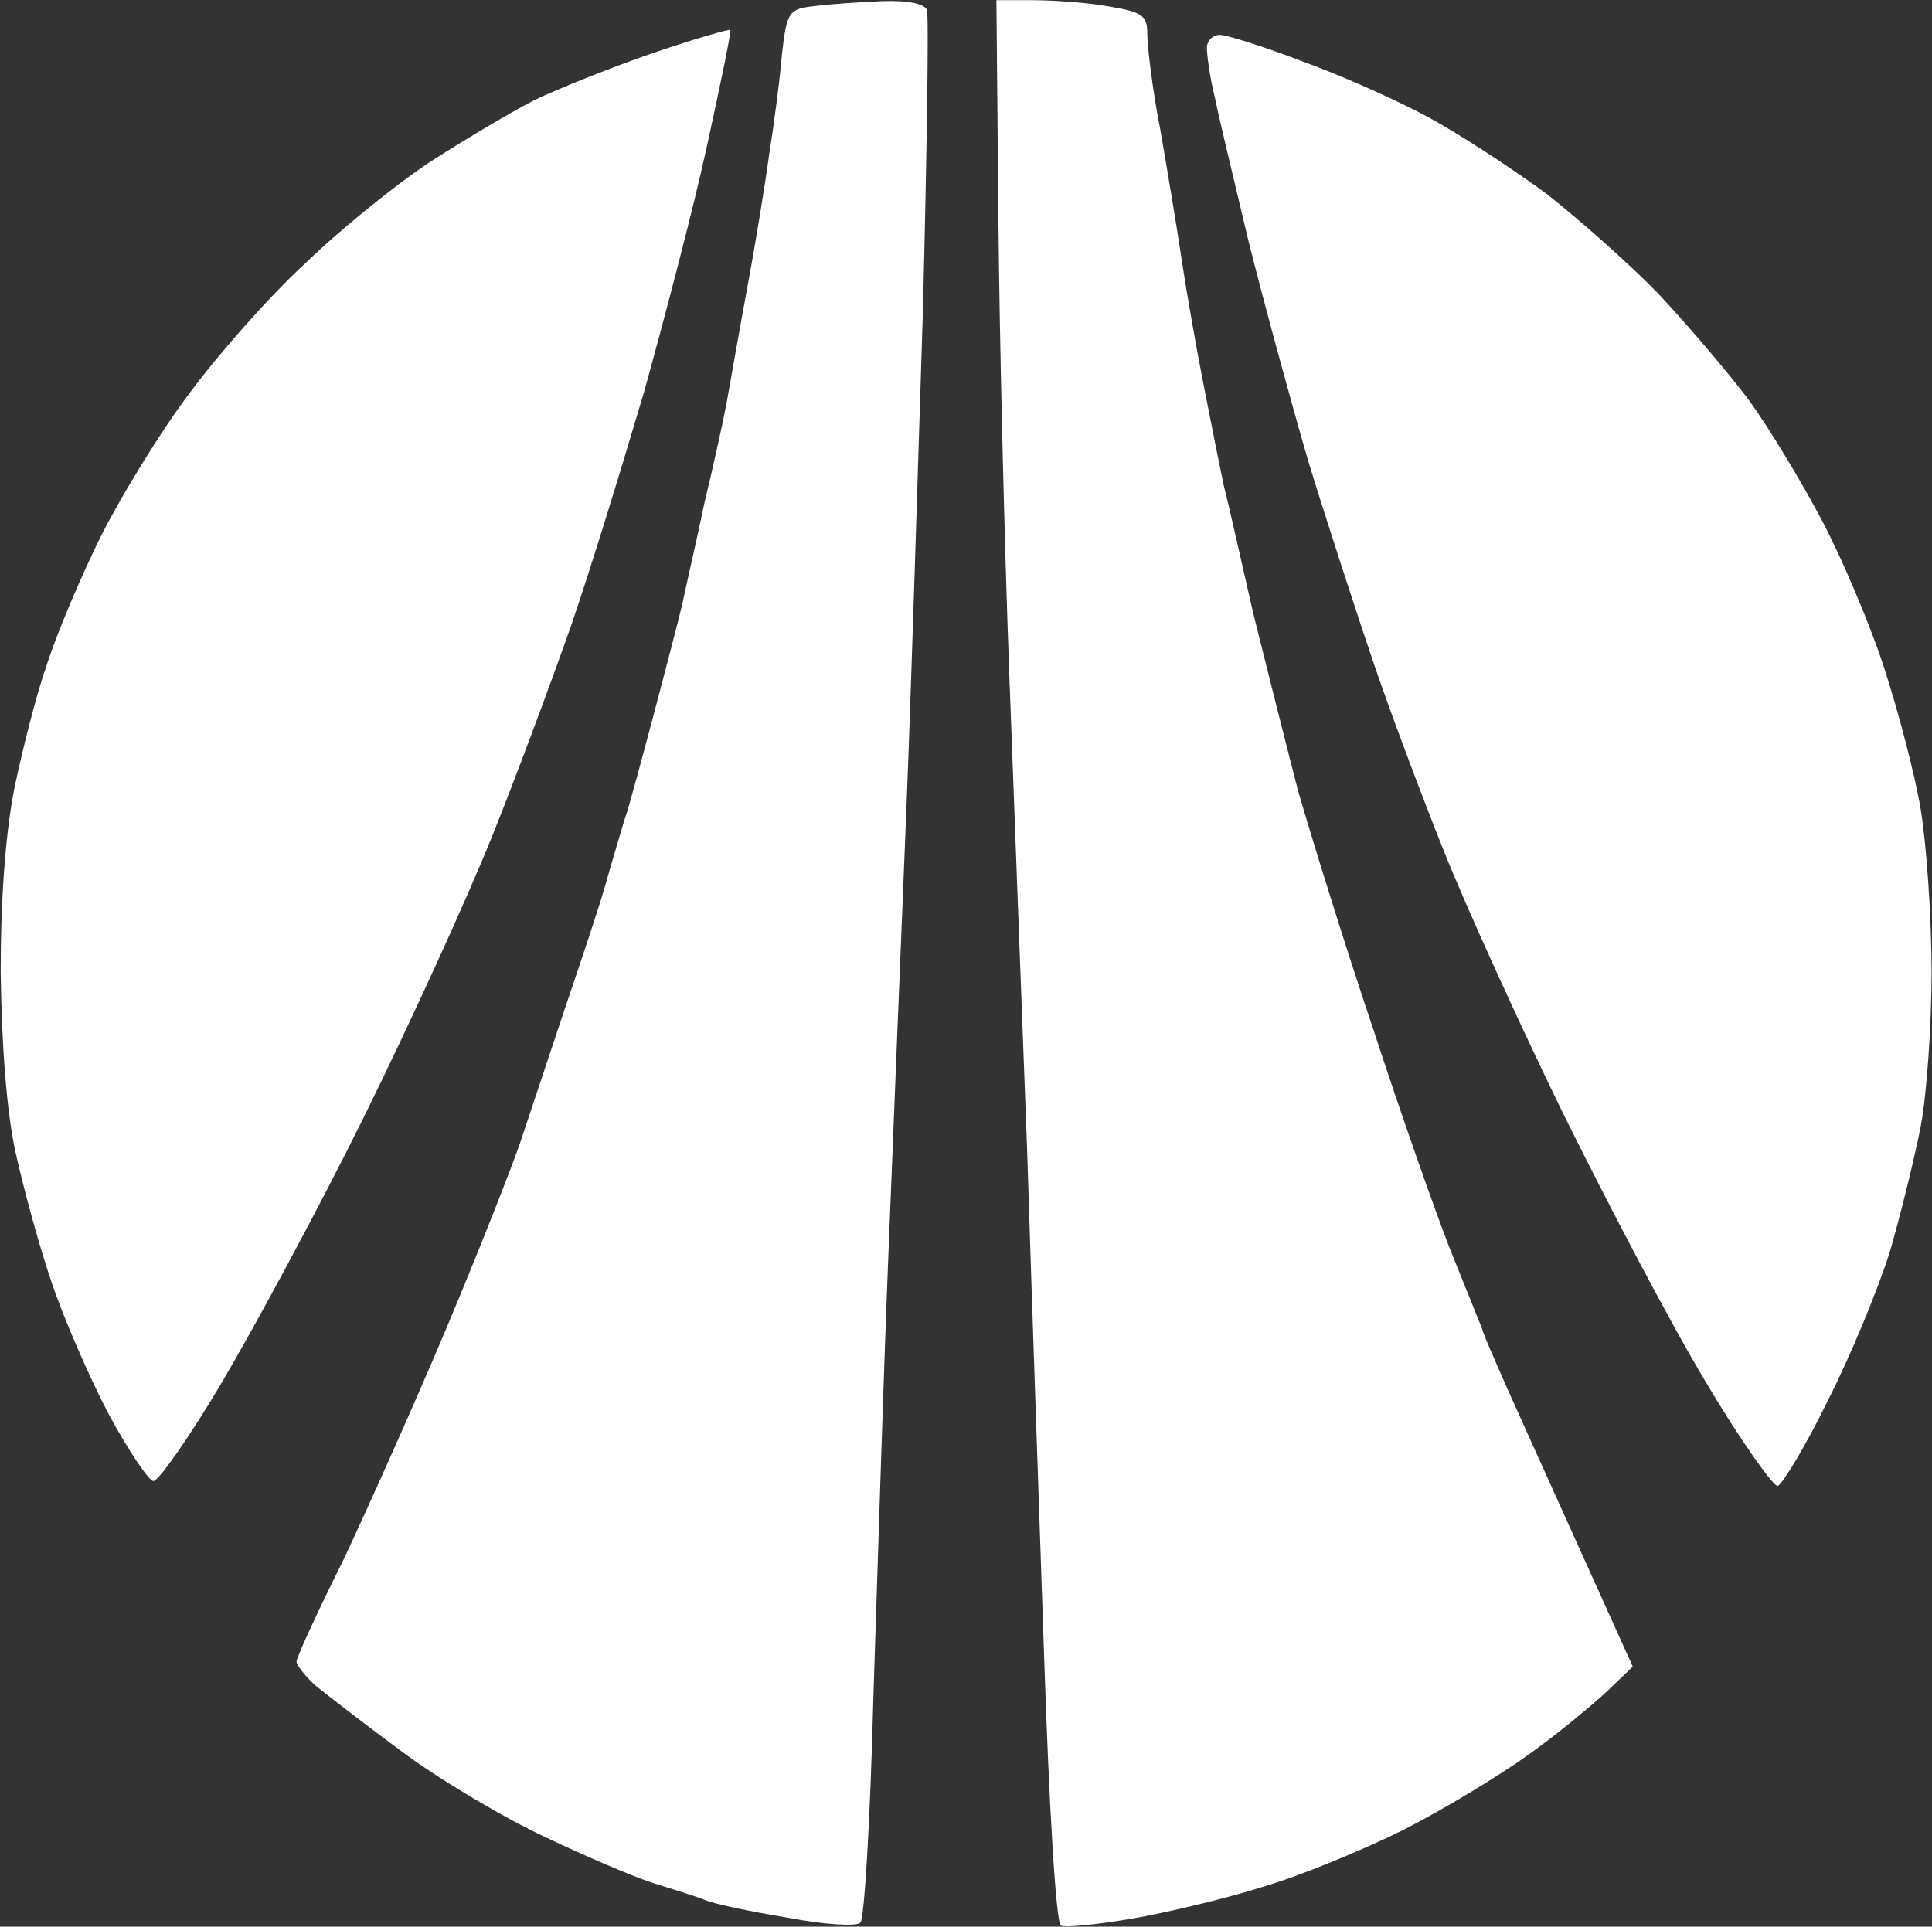 <svg version="1.2" xmlns="http://www.w3.org/2000/svg" viewBox="0 0 1541 1537" width="1541" height="1537">
	<rect x="0" y="0" width="1541" height="1537" fill="#333333" stroke="none"/>
	<title>NFGC</title>
	<style>
		.s0 { fill: #ffffff } 
	</style>
	<path id="path1" fill-rule="evenodd" class="s0" d="m521.57 42.09c-32.46 11.09-76.01 28.51-95.81 38.01-19.8 10.29-57.01 32.46-83.94 49.88-26.13 17.42-70.47 53.05-98.18 79.97-28.51 26.13-69.68 72.85-91.86 102.94-22.96 30.08-53.84 80.76-70.47 113.22-15.84 31.67-35.63 78.39-43.55 102.94-8.71 24.54-19.8 68.88-26.13 98.97-7.13 35.63-11.09 87.89-11.09 147.27 0.79 59.39 4.75 111.65 11.88 144.11 6.34 28.5 19 75.22 28.51 102.93 9.5 28.51 30.09 76.02 45.92 106.1 15.84 29.3 32.47 53.85 35.64 53.05 3.95 0 28.5-34.83 53.84-77.59 25.34-42.76 76.81-137.77 113.23-211.41 36.43-73.64 82.35-174.2 102.15-223.29 19.8-49.09 48.3-125.89 64.14-171.02 15.84-45.93 41.17-129.07 57.8-185.28 15.84-57.01 38.8-144.11 49.89-194.79 11.08-50.67 19.79-92.64 19-94.22-0.79-0.79-28.5 7.13-60.97 18.21zm441.05-3.96c0 5.54 2.38 23.76 6.34 39.59 3.17 15.84 15.84 68.1 26.92 114.81 11.88 47.51 33.26 125.9 47.51 174.99 15.05 49.09 38.8 121.94 52.26 161.53 13.46 39.58 38.8 106.89 56.22 150.44 17.42 43.54 60.18 137.77 95.02 209.03 35.64 72.05 86.31 168.65 114.03 214.58 27.71 46.71 53.84 83.13 57.01 82.34 3.96-1.58 22.17-31.67 39.59-67.3 18.21-35.63 40.39-89.47 49.89-119.56 8.71-30.09 19.79-75.22 24.55-99.77 4.75-24.54 8.71-79.97 8.71-123.52 0-42.75-3.96-101.35-8.71-129.85-4.76-28.51-18.22-79.18-29.3-113.23-11.09-34.04-33.26-86.3-49.1-116.39-15.83-30.09-41.96-73.64-58.59-96.6-16.63-22.17-49.1-60.18-72.06-84.72-22.96-23.76-63.35-59.39-89.48-79.97-26.92-19.8-68.1-46.72-92.64-60.18-24.55-13.46-70.48-34.05-101.36-45.13-30.88-11.88-60.97-21.38-66.51-21.38-5.54 0-10.3 4.75-10.3 10.29z"/>
	<path id="path2" fill-rule="evenodd" class="s0" d="m703.69 0.92c21.38-0.79 34.05 2.37 35.64 7.12 1.58 4.75 0 112.44-3.17 239.13-3.96 125.89-9.5 308-13.46 404.6-3.96 95.81-10.3 254.96-14.26 353.14-3.95 98.19-8.71 255.75-11.87 350.77-2.38 95.01-7.13 174.99-10.3 178.15-3.16 3.17-29.29 1.59-57.8-3.96-29.3-4.75-59.39-11.08-66.51-14.25-7.92-3.17-26.14-8.71-41.18-13.46-15.05-4.75-53.85-21.38-85.52-36.42-32.46-15.05-83.14-45.13-113.23-67.3-30.09-22.17-61.76-46.72-70.47-53.85-8.72-7.91-15.05-16.62-15.05-19 0-3.17 16.63-39.59 37.22-80.76 19.79-41.97 57.01-125.11 82.35-185.28 25.34-60.18 51.47-126.69 58.59-147.28l35.64-106.89c12.67-37.21 27.71-82.35 32.46-98.97 4.75-17.42 11.88-40.38 15.05-51.47 3.96-11.08 14.25-49.88 23.75-85.51 9.5-36.43 20.59-77.6 23.76-92.64 3.16-15.05 11.08-49.09 16.63-76.02 6.33-26.12 14.25-61.76 17.42-78.38 3.16-17.42 10.29-58.6 16.62-92.64 6.34-34.05 14.26-82.35 17.42-106.1 3.96-24.55 8.71-60.97 10.3-80.77 3.96-34.04 5.54-35.63 26.13-38 11.88-1.59 36.42-3.17 53.84-3.96z"/>
	<path id="path3" class="s0" d="m796.34 172.74c0.79 95.8 4.75 259.71 8.71 365.81 3.96 105.31 10.29 276.33 14.25 380.06 3.17 103.72 9.5 284.25 13.46 401.44 3.96 120.35 9.51 214.57 13.46 216.16 3.17 1.58 28.51-0.79 56.22-5.54 27.72-4.76 74.44-15.84 104.53-25.34 30.09-8.71 81.56-30.09 113.23-45.93 32.47-16.62 76.81-43.54 99.77-60.17 22.17-15.84 49.89-38.8 61.76-49.89l20.59-19.79c-77.6-171.82-103.73-229.62-107.69-239.12-3.96-9.5-10.29-22.96-12.67-30.88-3.16-7.92-15.04-37.22-26.13-64.93-11.08-28.5-38.8-106.89-60.97-174.99-22.96-68.09-49.09-152.81-59.39-188.44-9.5-36.43-25.34-99.77-35.63-140.94-9.5-41.18-19.8-87.89-23.75-102.94-3.17-15.04-10.3-50.67-15.84-79.18-5.54-27.71-13.46-72.84-17.42-98.97-3.96-26.92-11.88-74.43-17.42-106.1-6.34-32.46-10.3-66.51-10.3-76.01 0-15.05-3.95-17.42-32.46-22.17-18.21-3.17-45.14-4.75-60.18-4.75h-27.71z"/>
</svg>